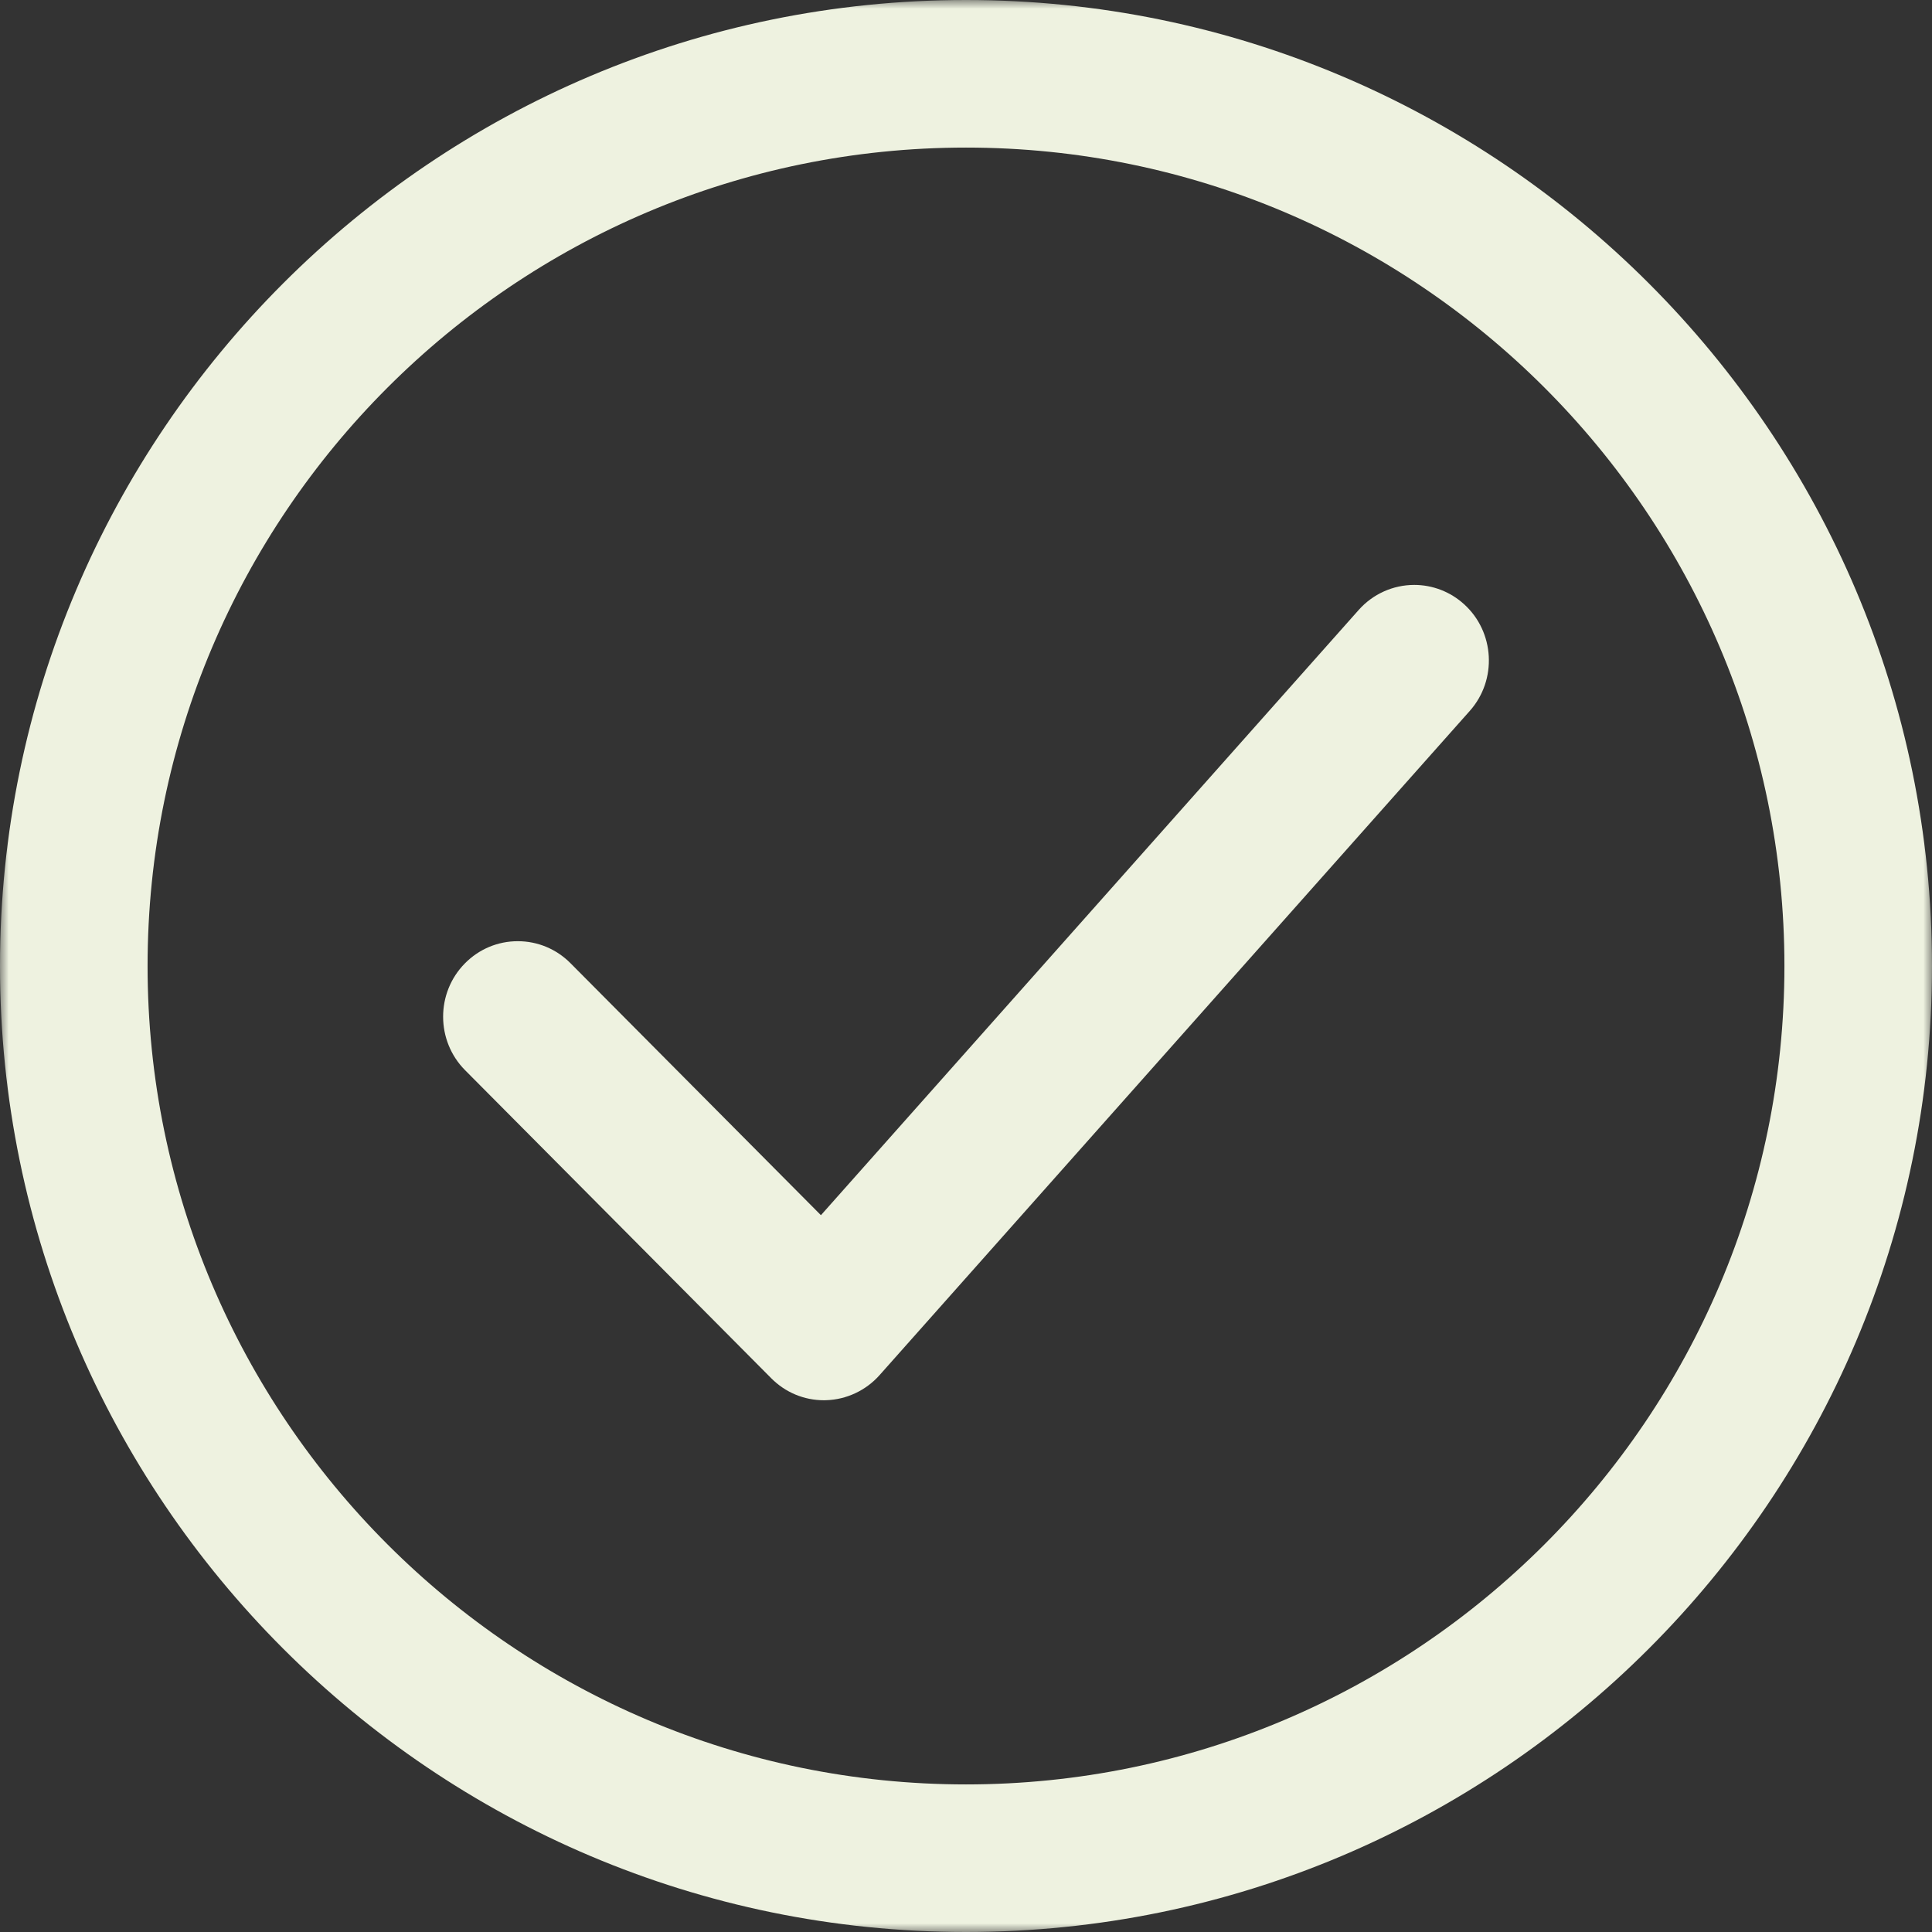 <?xml version="1.0" encoding="UTF-8"?>
<svg width="109px" height="109px" viewBox="0 0 109 109" version="1.1" xmlns="http://www.w3.org/2000/svg" xmlns:xlink="http://www.w3.org/1999/xlink">
    <rect x="0" y="0" width="109" height="109" fill="#333333" stroke="none"/>
    <!-- Generator: Sketch 48 (47235) - http://www.bohemiancoding.com/sketch -->
    <title>Page 1</title>
    <desc>Created with Sketch.</desc>
    <defs>
        <polygon id="path-1" points="0 7.56944444e-05 109 7.56944444e-05 109 109 0 109"></polygon>
    </defs>
    <g id="Gli-appalti-Nival" stroke="none" stroke-width="1" fill="none" fill-rule="evenodd" transform="translate(-1439, -684)">
        <g id="Page-1" transform="translate(1439, 684)">
            <path d="M79.789,33 C78.593,33 77.45,33.516 76.653,34.415 L46.315,68.559 L32.186,54.342 C31.391,53.542 30.335,53.101 29.213,53.101 C28.084,53.101 27.023,53.546 26.226,54.355 C24.587,56.018 24.592,58.72 26.239,60.379 L43.513,77.759 C44.308,78.559 45.364,79 46.487,79 C46.539,79 46.593,78.998 46.603,78.997 C47.752,78.964 48.852,78.45 49.621,77.585 L82.926,40.104 C84.476,38.356 84.331,35.658 82.603,34.091 C81.829,33.387 80.829,33 79.789,33" id="Fill-1" fill="#EEF2E0"></path>
            <g id="Group-5">
                <mask id="mask-2" fill="white">
                    <use xlink:href="#path-1"></use>
                </mask>
                <g id="Clip-4"></g>
                <path d="M54.5,8.326 C29.04,8.326 8.326,29.04 8.326,54.5 C8.326,79.96 29.04,100.674 54.5,100.674 C79.96,100.674 100.674,79.96 100.674,54.5 C100.674,29.04 79.96,8.326 54.5,8.326 M54.5,109 C24.449,109 0,84.552 0,54.5 C0,24.449 24.449,7.56944444e-05 54.5,7.56944444e-05 C84.551,7.56944444e-05 109,24.449 109,54.5 C109,84.552 84.551,109 54.5,109" id="Fill-3" fill="#EEF2E0" mask="url(#mask-2)"></path>
            </g>
        </g>
    </g>
</svg>